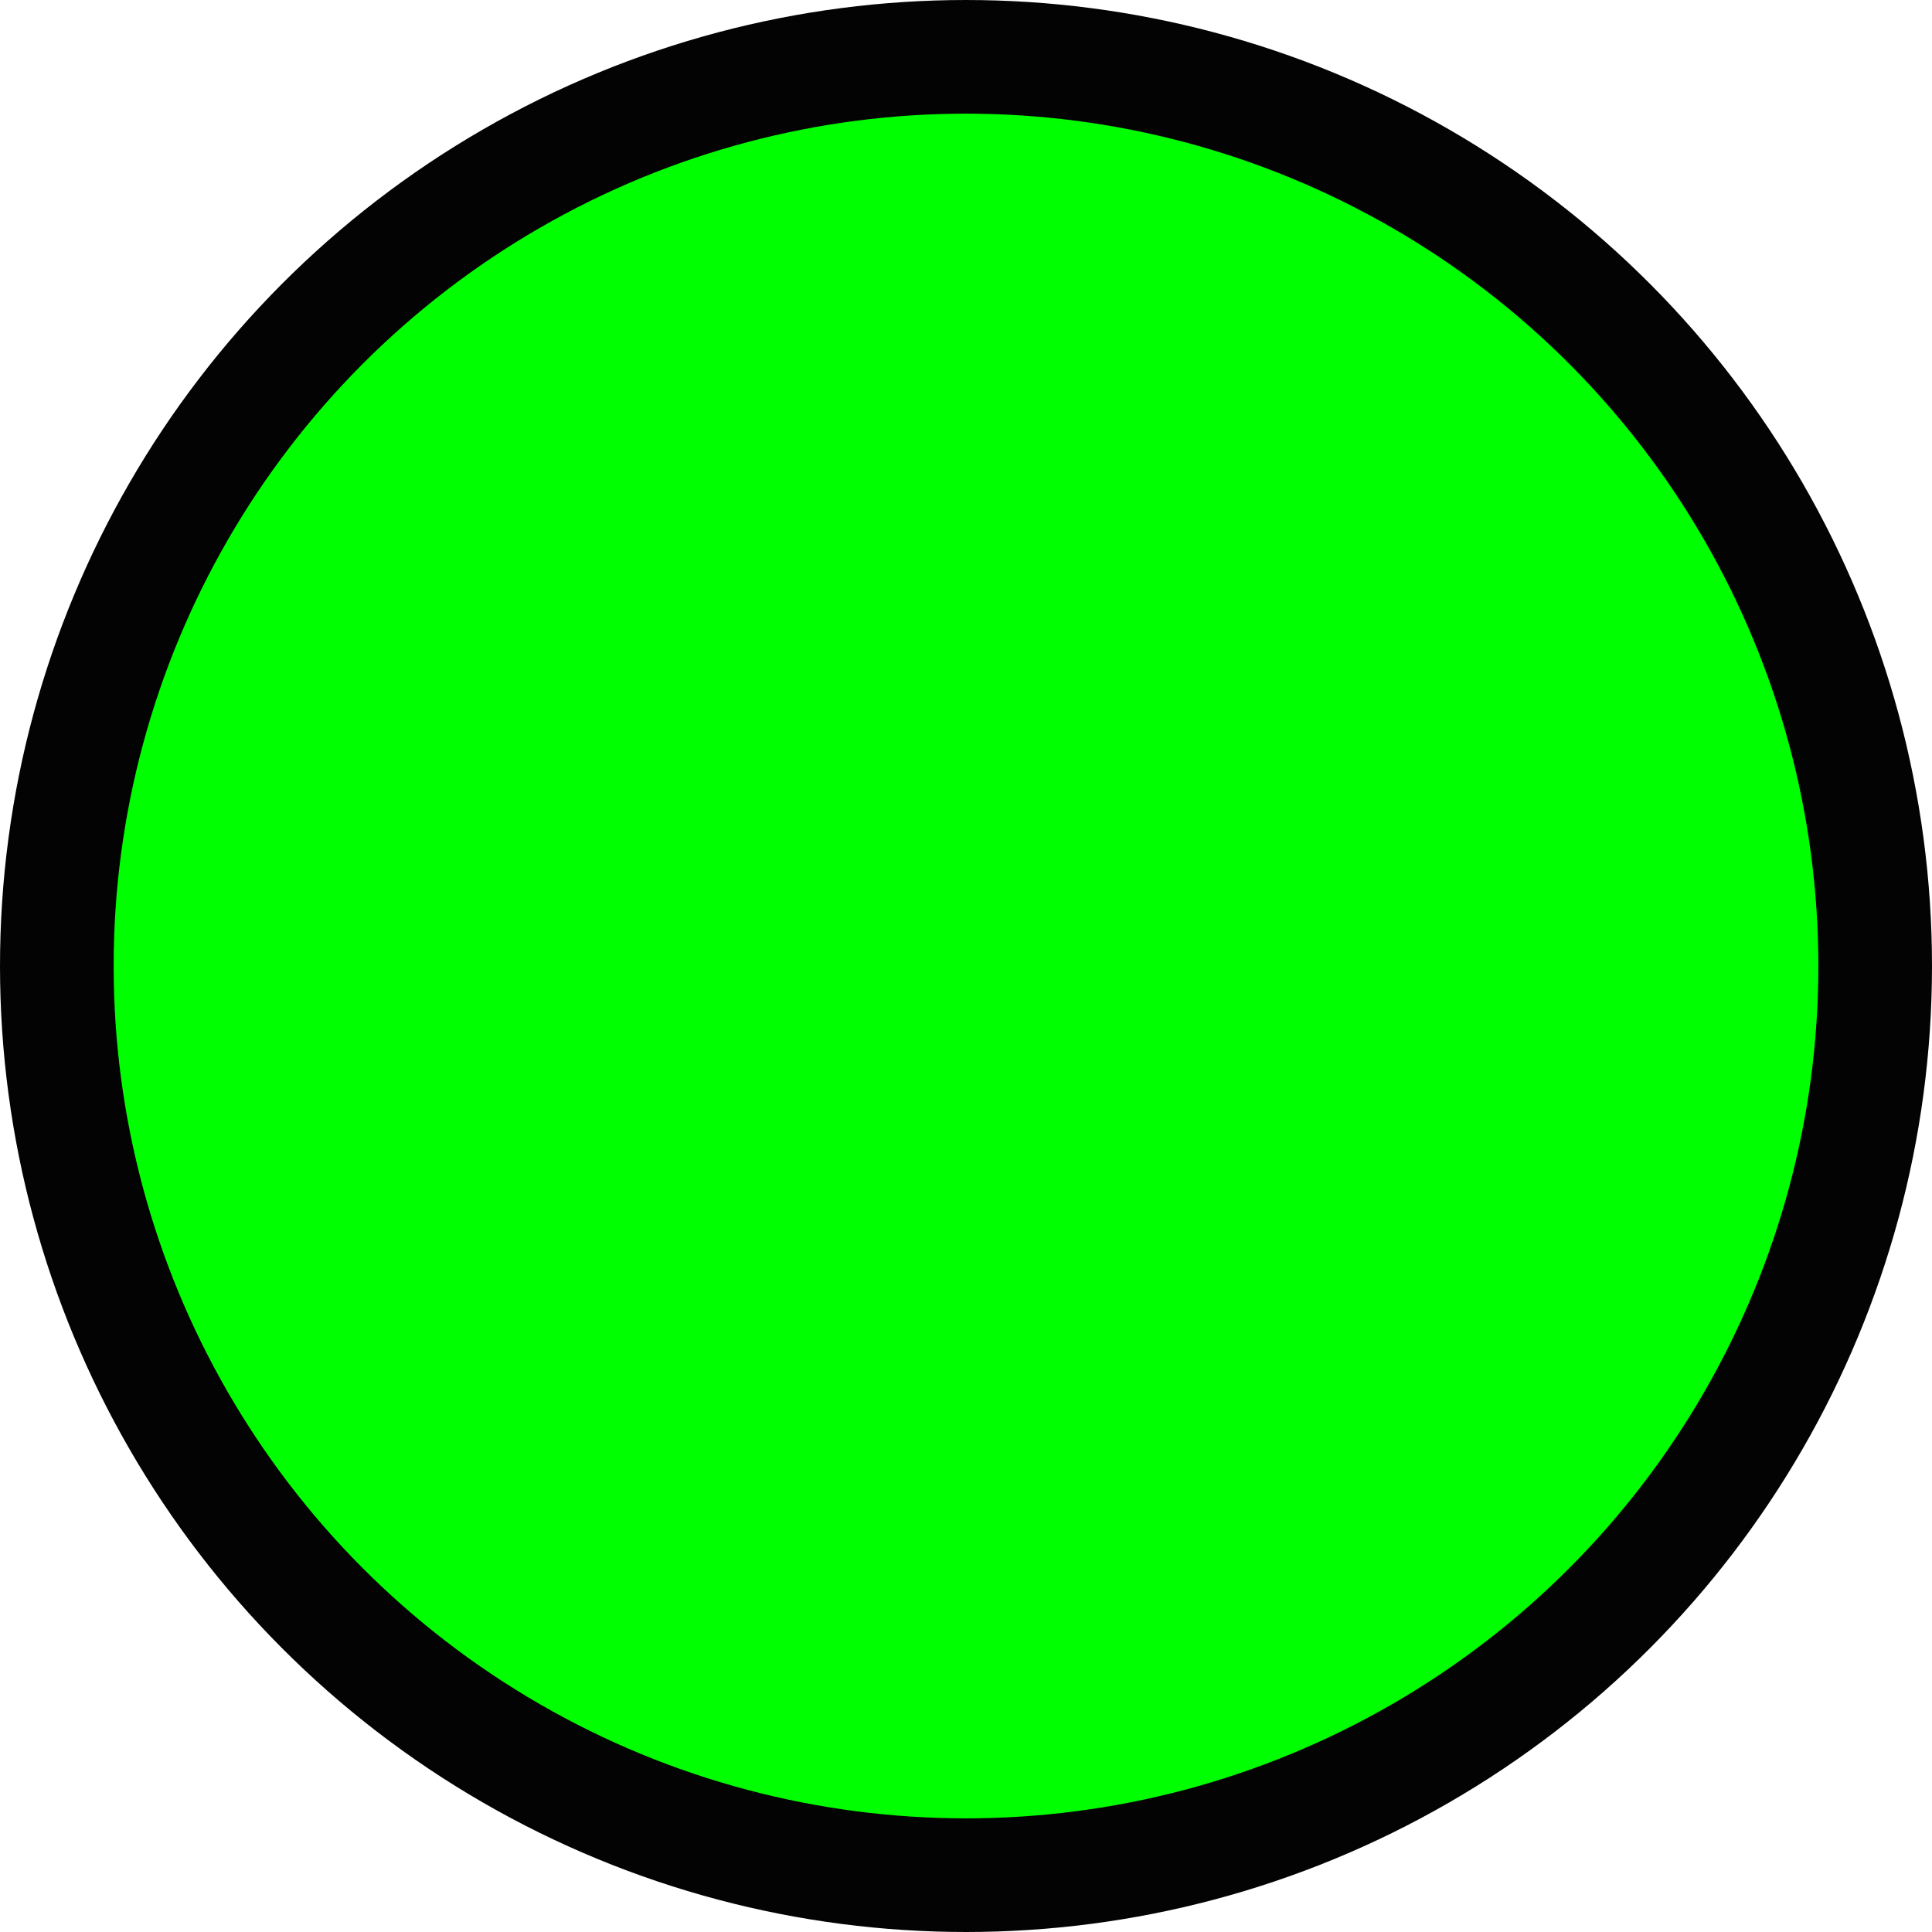 <?xml version="1.0" encoding="UTF-8" standalone="no"?>
<!-- Created with Inkscape (http://www.inkscape.org/) -->

<svg
   width="10.2mm"
   height="10.201mm"
   viewBox="0 0 10.2 10.201"
   version="1.1"
   id="svg37021"
   inkscape:version="1.2 (dc2aedaf03, 2022-05-15)"
   sodipodi:docname="discs-green.svg"
   xmlns:inkscape="http://www.inkscape.org/namespaces/inkscape"
   xmlns:sodipodi="http://sodipodi.sourceforge.net/DTD/sodipodi-0.dtd"
   xmlns="http://www.w3.org/2000/svg"
   xmlns:svg="http://www.w3.org/2000/svg">
  <sodipodi:namedview
     id="namedview37023"
     pagecolor="#ffffff"
     bordercolor="#000000"
     borderopacity="0.25"
     inkscape:showpageshadow="2"
     inkscape:pageopacity="0.0"
     inkscape:pagecheckerboard="0"
     inkscape:deskcolor="#d1d1d1"
     inkscape:document-units="mm"
     showgrid="false"
     inkscape:zoom="0.5"
     inkscape:cx="321"
     inkscape:cy="487"
     inkscape:window-width="1920"
     inkscape:window-height="1191"
     inkscape:window-x="-9"
     inkscape:window-y="-9"
     inkscape:window-maximized="1"
     inkscape:current-layer="layer1">
    <inkscape:grid
       type="xygrid"
       id="grid37868"
       originx="-20"
       originy="-20" />
  </sodipodi:namedview>
  <defs
     id="defs37018" />
  <g
     inkscape:label="Layer 1"
     inkscape:groupmode="layer"
     id="layer1"
     transform="translate(-20,-20)">
    <ellipse
       style="fill:#00ff00;stroke:#030303;stroke-width:0.6;stroke-miterlimit:2;stroke-dasharray:none;paint-order:markers stroke fill"
       id="path37922"
       cx="25.1"
       cy="25.1"
       rx="4.8"
       ry="4.8" />
  </g>
</svg>
